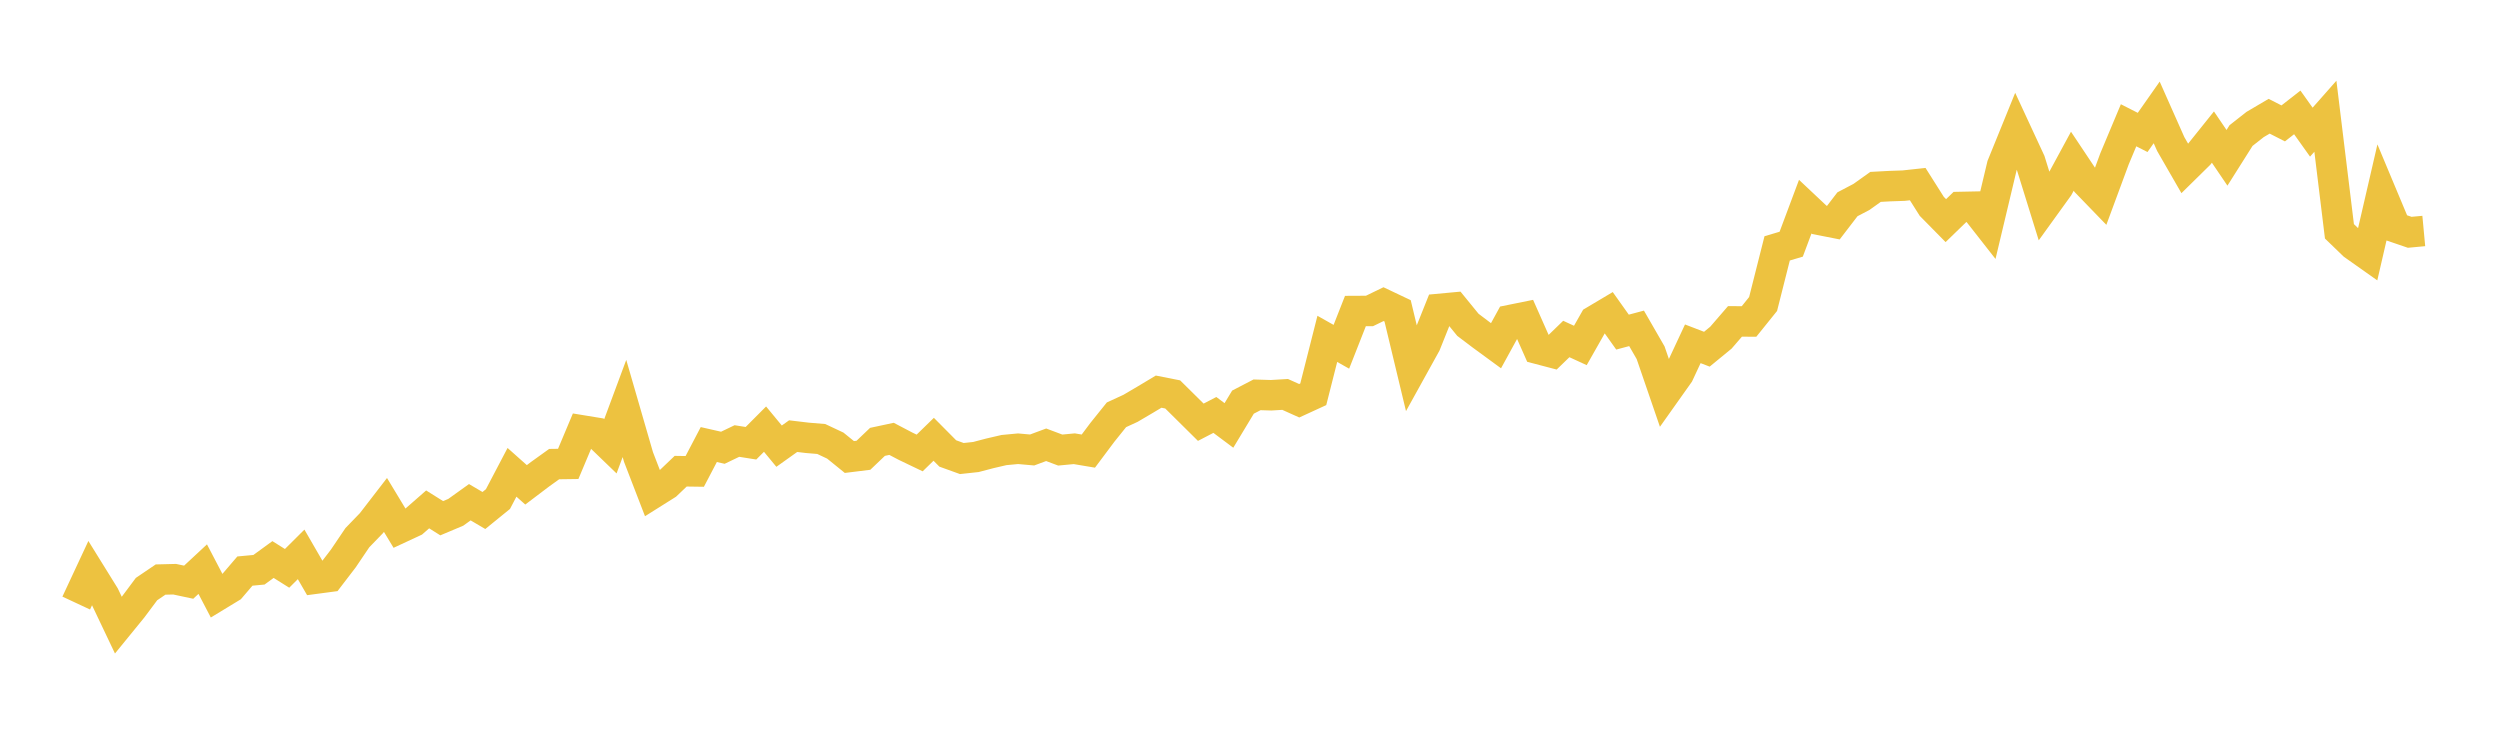 <svg width="164" height="48" xmlns="http://www.w3.org/2000/svg" xmlns:xlink="http://www.w3.org/1999/xlink"><path fill="none" stroke="rgb(237,194,64)" stroke-width="2" d="M5,39.561L5.922,37.586L6.844,39.073L7.766,41.012L8.689,39.88L9.611,38.644L10.533,38.019L11.455,37.996L12.377,38.192L13.299,37.335L14.222,39.1L15.144,38.539L16.066,37.462L16.988,37.376L17.91,36.705L18.832,37.284L19.754,36.367L20.677,37.964L21.599,37.841L22.521,36.637L23.443,35.272L24.365,34.319L25.287,33.124L26.21,34.652L27.132,34.223L28.054,33.416L28.976,33.995L29.898,33.607L30.82,32.946L31.743,33.489L32.665,32.74L33.587,30.984L34.509,31.805L35.431,31.107L36.353,30.445L37.275,30.432L38.198,28.237L39.12,28.388L40.042,29.277L40.964,26.796L41.886,29.98L42.808,32.371L43.731,31.791L44.653,30.911L45.575,30.924L46.497,29.163L47.419,29.373L48.341,28.931L49.263,29.077L50.186,28.151L51.108,29.268L52.03,28.611L52.952,28.721L53.874,28.798L54.796,29.232L55.719,29.98L56.641,29.866L57.563,28.986L58.485,28.789L59.407,29.273L60.329,29.715L61.251,28.817L62.174,29.747L63.096,30.08L64.018,29.98L64.94,29.738L65.862,29.524L66.784,29.437L67.707,29.519L68.629,29.177L69.551,29.524L70.473,29.437L71.395,29.592L72.317,28.36L73.24,27.211L74.162,26.786L75.084,26.244L76.006,25.692L76.928,25.874L77.85,26.786L78.772,27.699L79.695,27.22L80.617,27.909L81.539,26.38L82.461,25.901L83.383,25.929L84.305,25.874L85.228,26.289L86.15,25.865L87.072,22.229L87.994,22.749L88.916,20.404L89.838,20.399L90.76,19.952L91.683,20.39L92.605,24.232L93.527,22.566L94.449,20.262L95.371,20.176L96.293,21.307L97.216,22.005L98.138,22.68L99.06,20.997L99.982,20.81L100.904,22.89L101.826,23.132L102.749,22.238L103.671,22.662L104.593,21.038L105.515,20.49L106.437,21.786L107.359,21.54L108.281,23.141L109.204,25.828L110.126,24.528L111.048,22.553L111.97,22.908L112.892,22.151L113.814,21.084L114.737,21.088L115.659,19.943L116.581,16.293L117.503,16.019L118.425,13.556L119.347,14.423L120.269,14.605L121.192,13.401L122.114,12.917L123.036,12.26L123.958,12.21L124.88,12.178L125.802,12.078L126.725,13.537L127.647,14.473L128.569,13.579L129.491,13.56L130.413,14.737L131.335,10.864L132.257,8.596L133.18,10.586L134.102,13.556L135.024,12.278L135.946,10.576L136.868,11.959L137.79,12.912L138.713,10.417L139.635,8.218L140.557,8.688L141.479,7.374L142.401,9.45L143.323,11.051L144.246,10.143L145.168,8.993L146.09,10.353L147.012,8.893L147.934,8.168L148.856,7.625L149.778,8.095L150.701,7.374L151.623,8.669L152.545,7.625L153.467,15.175L154.389,16.065L155.311,16.717L156.234,12.721L157.156,14.924L158.078,15.239L159,15.153"></path></svg>
